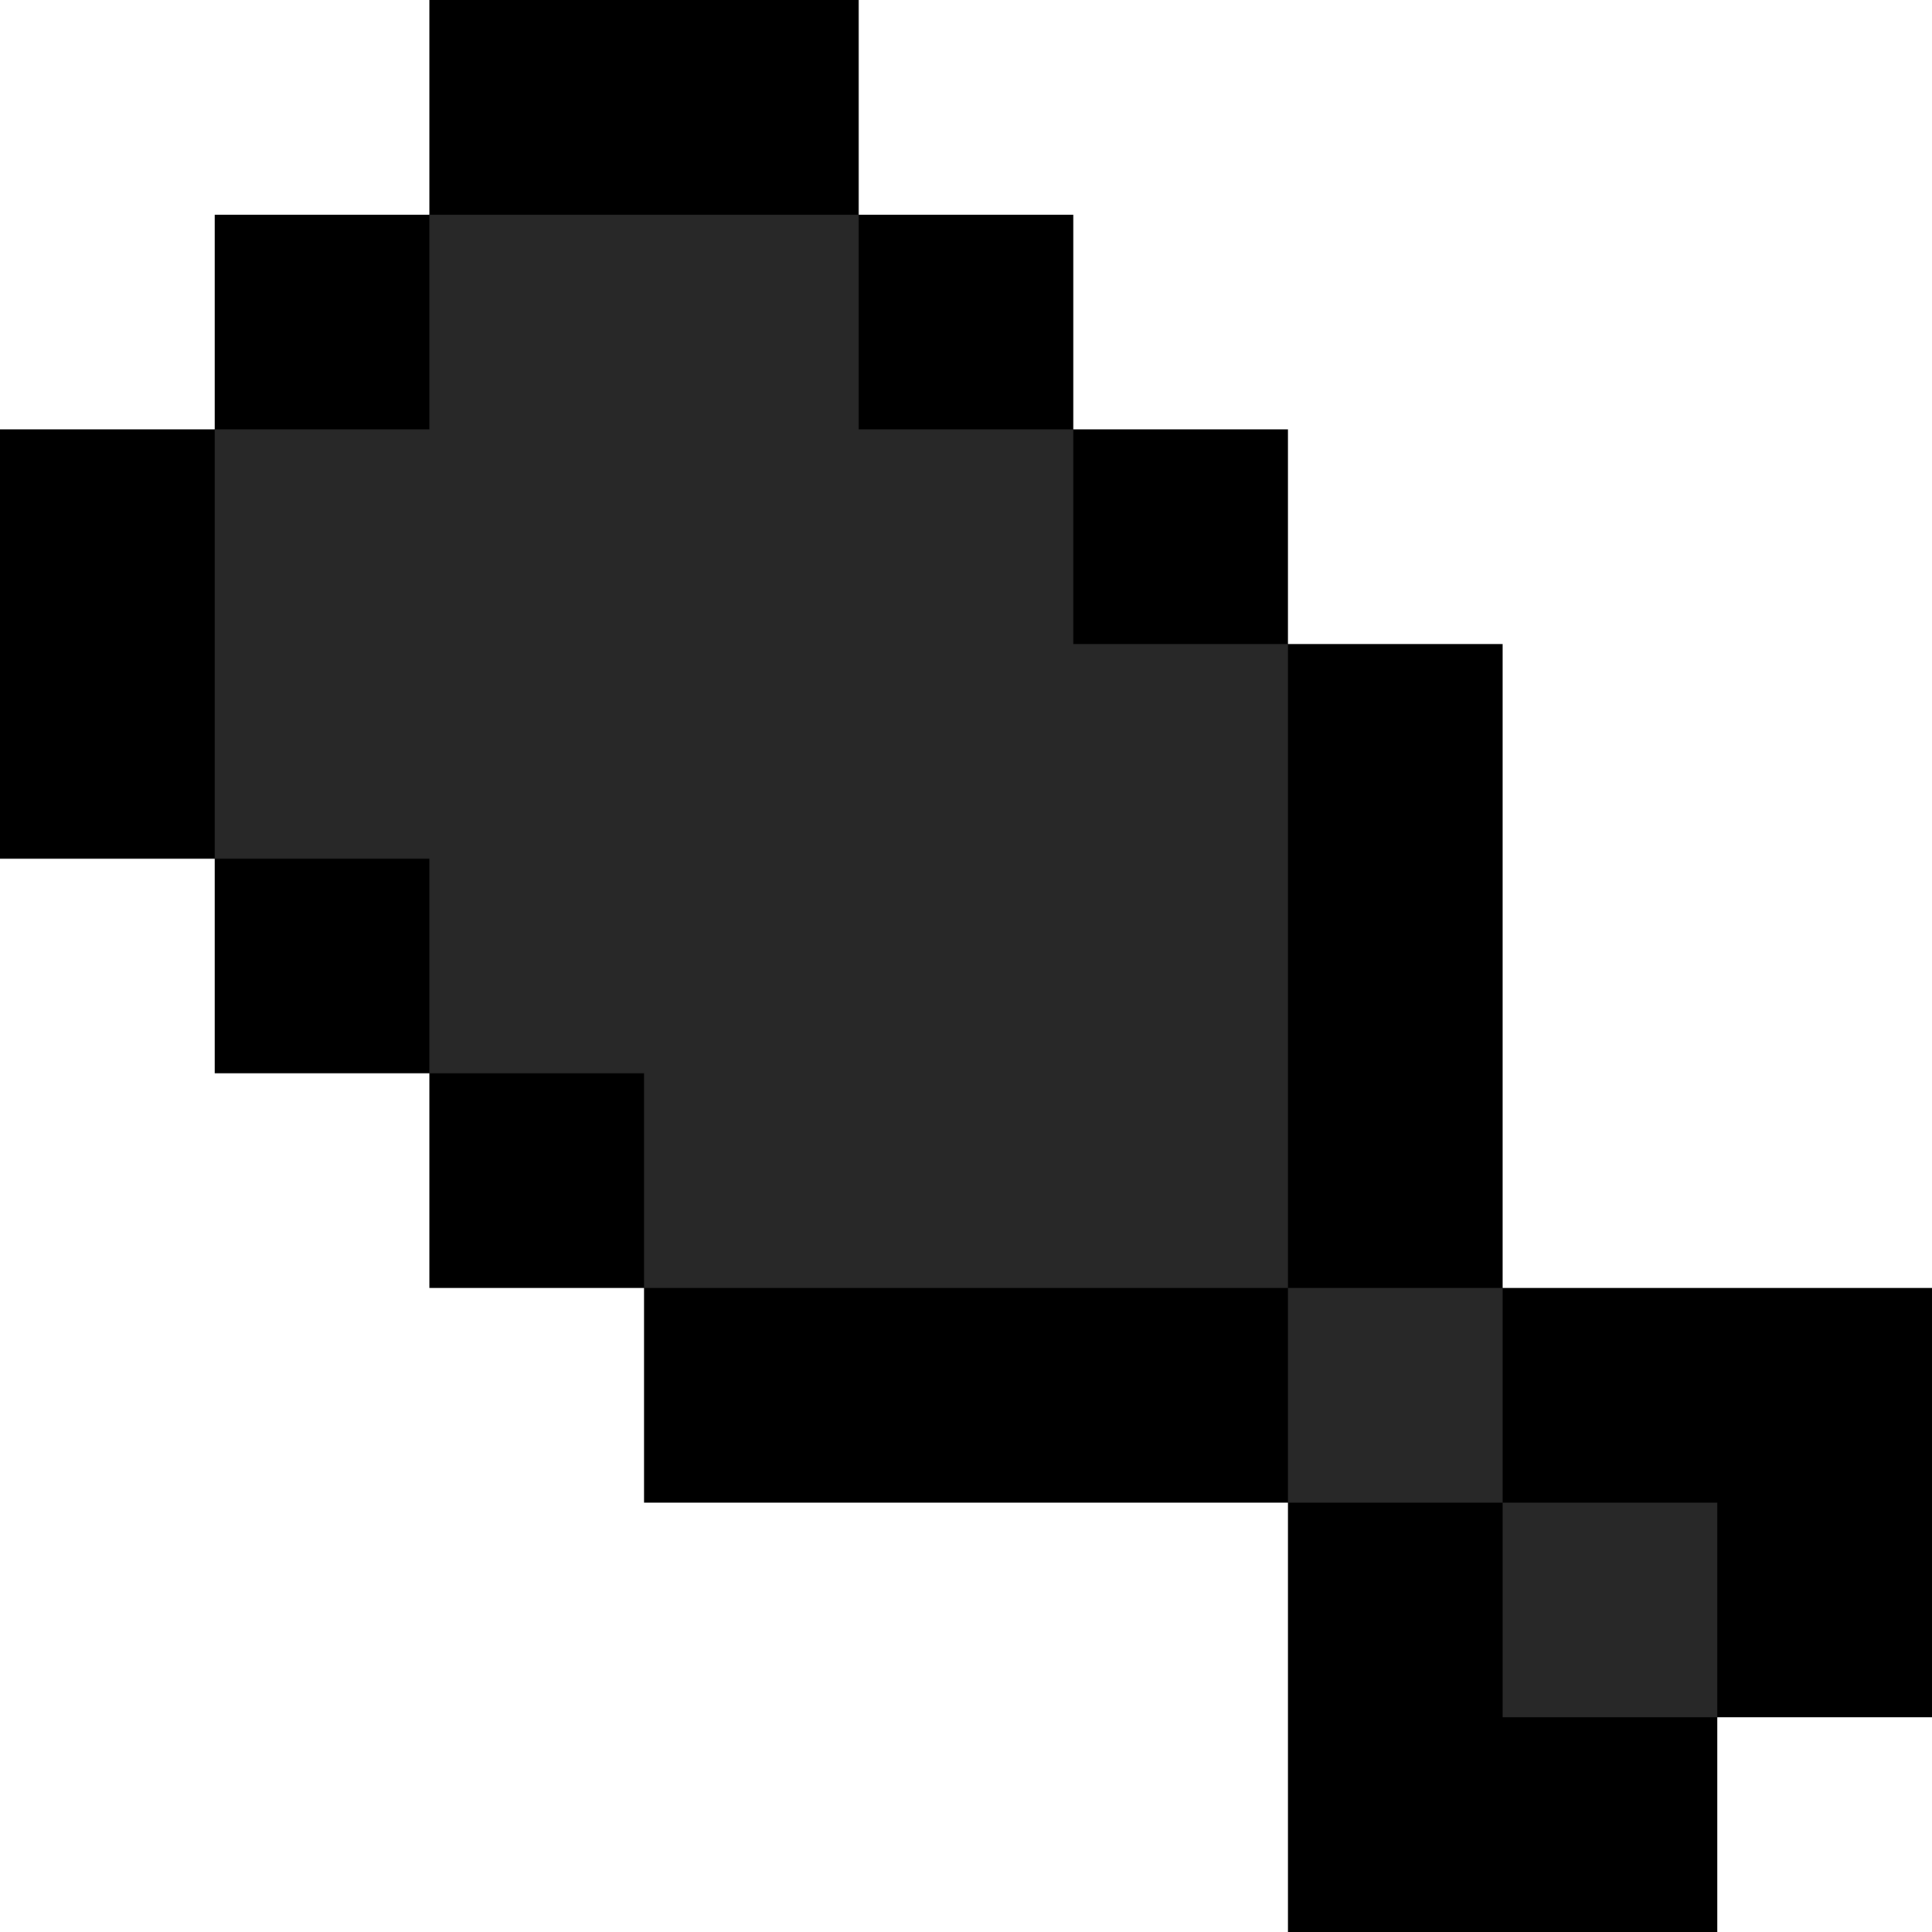 <svg xmlns="http://www.w3.org/2000/svg" viewBox="0 0 9 9">
  <path d="M2 0h2v1h1v1h1v1h1v3h2v2H8v1H6V7H3V6H2V5H1V4H0V2h1V1h1V0m0 1h2v1h1v1h1v3H3V5H2V4H1V2h1z"/>
  <path fill="#282828" d="M2 1h2v1h1v1h1v3h1v1h1v1H7V7H6V6H3V5H2V4H1V2h1z"/>
</svg>

